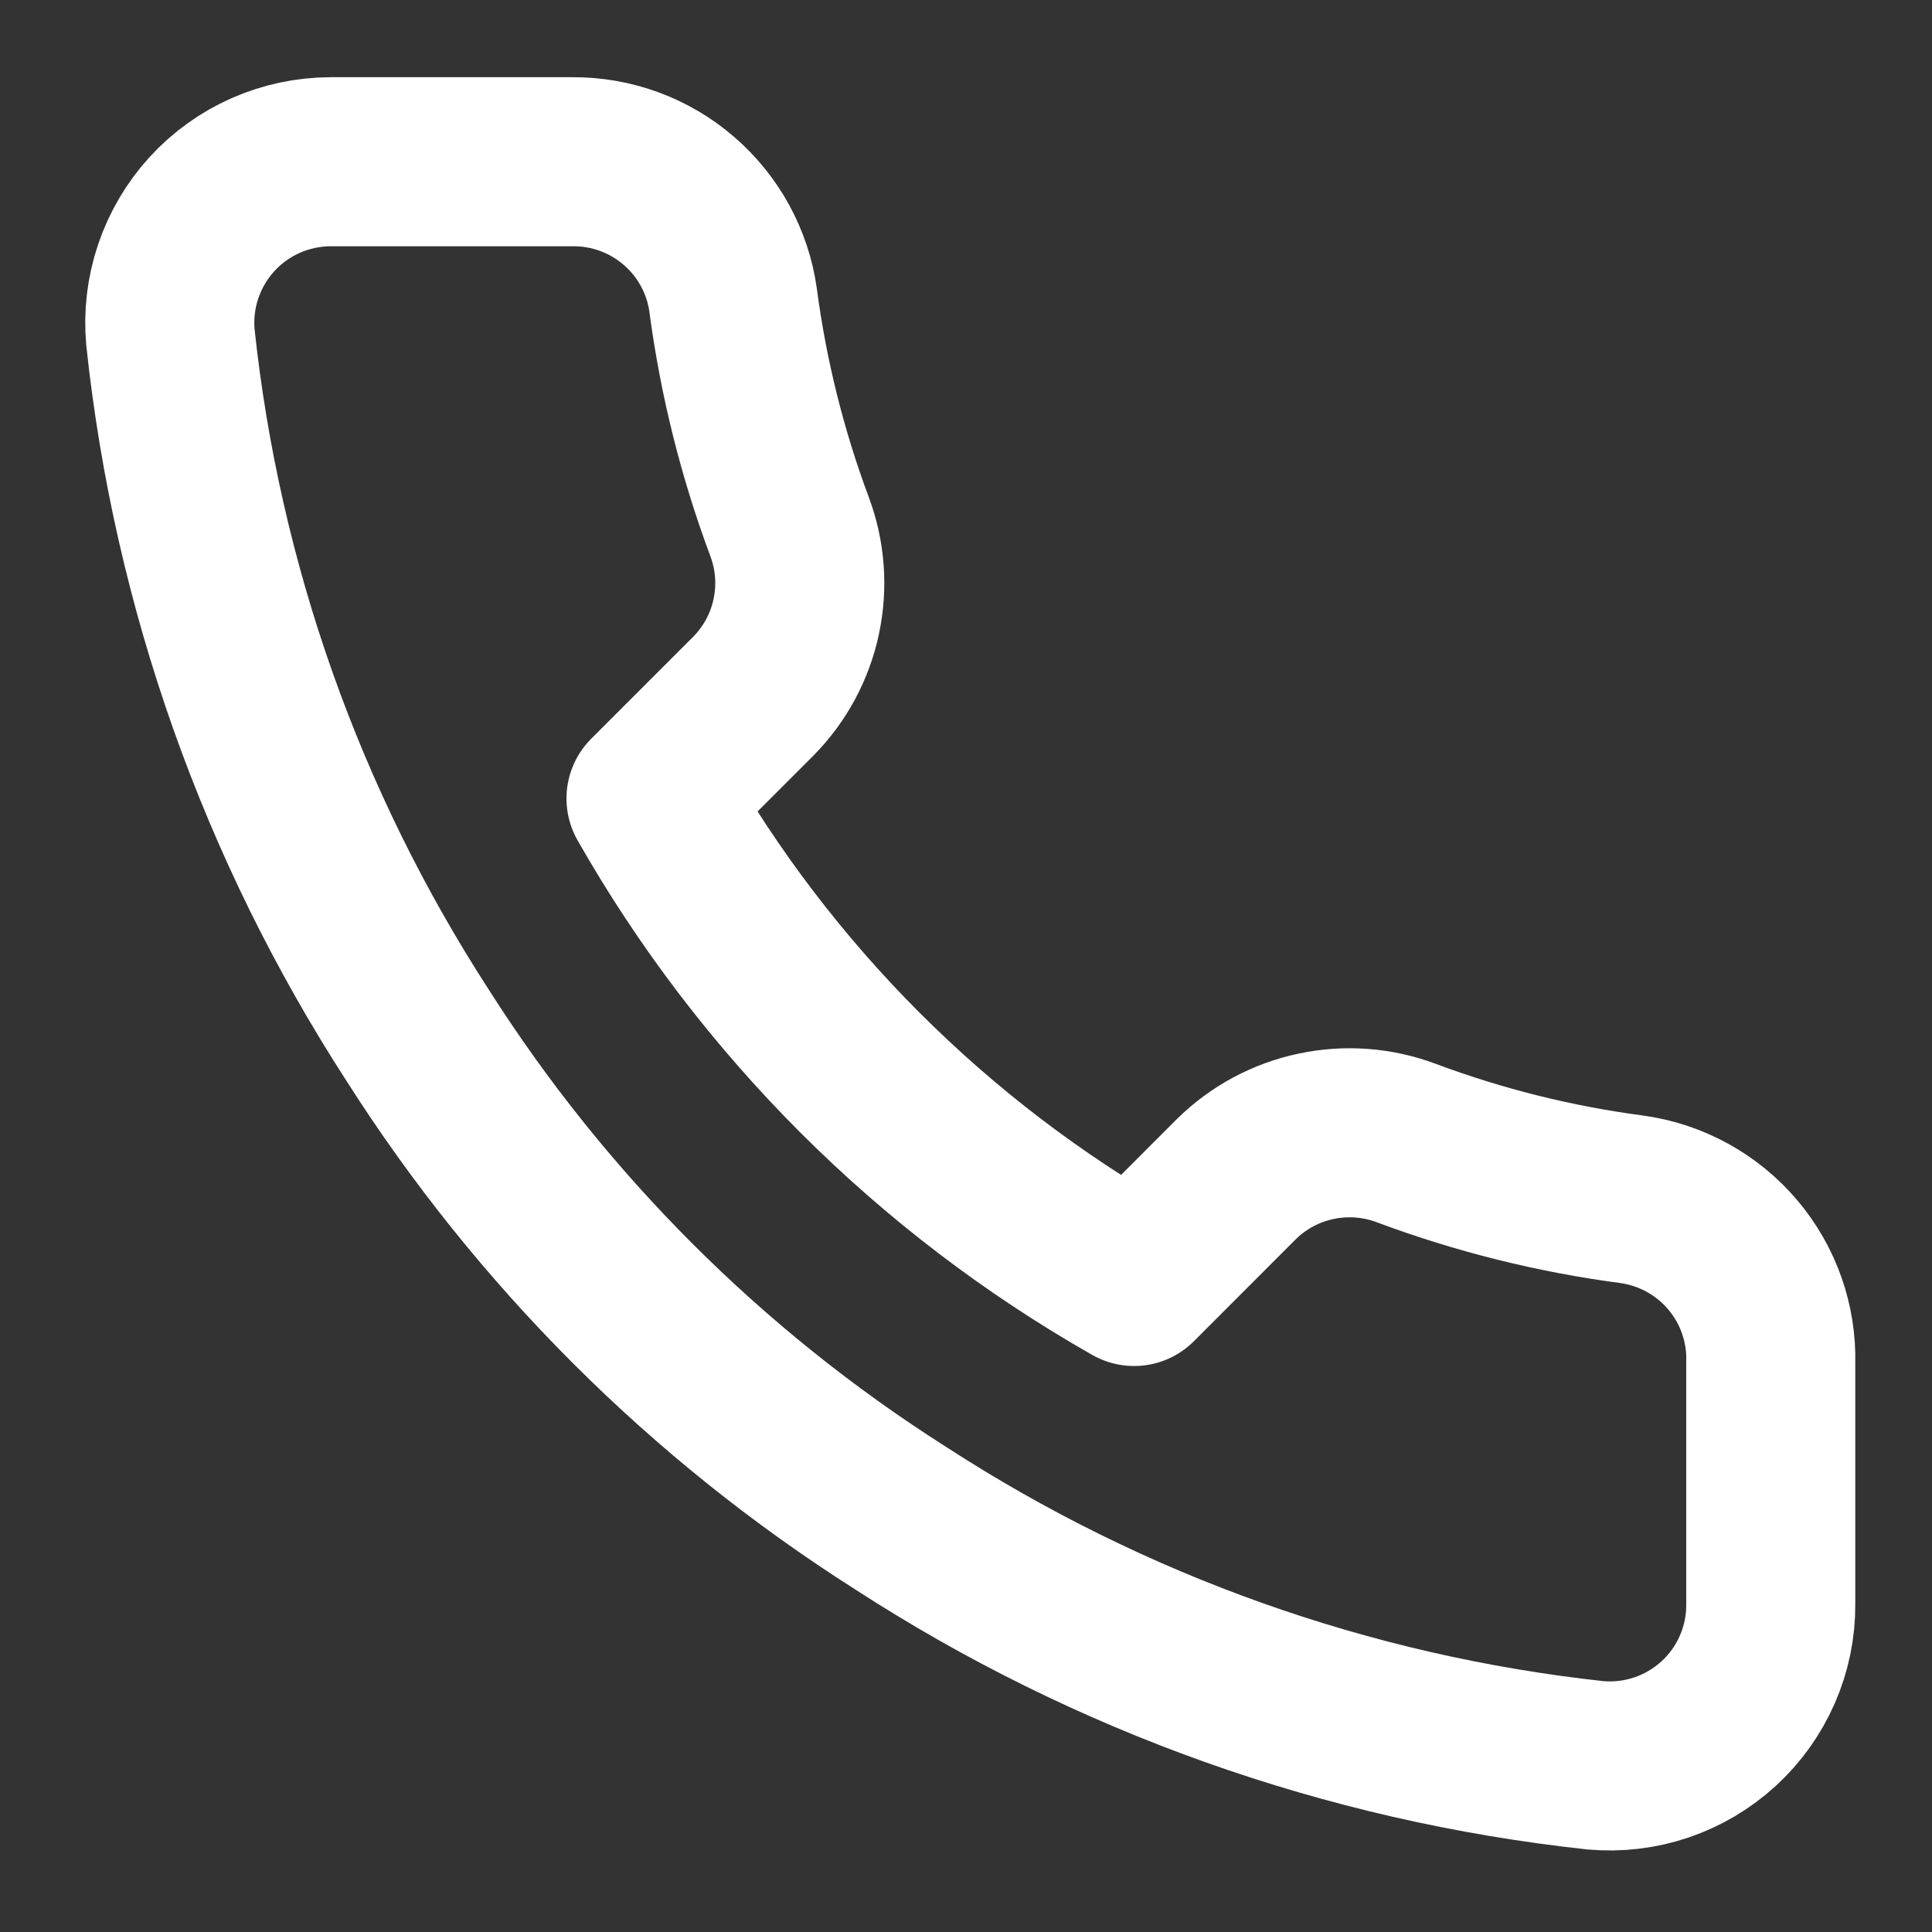 <svg width="24" height="24" viewBox="0 0 24 24" fill="none" xmlns="http://www.w3.org/2000/svg">
<rect x="0" y="0" width="24" height="24" fill="#333333" stroke="none"/>
<g clip-path="url(#clip0_1408_34605)">
<path d="M21.997 16.929V19.929C21.999 20.208 21.942 20.483 21.83 20.739C21.718 20.994 21.555 21.223 21.35 21.411C21.144 21.599 20.902 21.743 20.638 21.832C20.374 21.921 20.095 21.954 19.817 21.929C16.74 21.595 13.785 20.543 11.188 18.859C8.771 17.324 6.723 15.275 5.187 12.859C3.498 10.25 2.446 7.28 2.117 4.189C2.092 3.913 2.125 3.634 2.214 3.371C2.303 3.108 2.445 2.866 2.632 2.661C2.819 2.456 3.047 2.292 3.301 2.18C3.555 2.068 3.83 2.01 4.107 2.009H7.107C7.593 2.005 8.063 2.176 8.431 2.493C8.799 2.809 9.04 3.249 9.107 3.729C9.234 4.689 9.469 5.632 9.807 6.539C9.942 6.897 9.971 7.286 9.891 7.66C9.812 8.034 9.626 8.377 9.357 8.649L8.087 9.919C9.511 12.423 11.584 14.496 14.088 15.919L15.357 14.649C15.629 14.38 15.973 14.195 16.347 14.116C16.721 14.036 17.11 14.065 17.468 14.199C18.375 14.538 19.317 14.773 20.277 14.899C20.763 14.968 21.207 15.213 21.524 15.587C21.841 15.961 22.01 16.439 21.997 16.929Z" stroke="white" stroke-width="2.1" stroke-linecap="round" stroke-linejoin="round"/>
</g>
<defs>
<clipPath id="clip0_1408_34605">
<rect width="24" height="24" fill="white" transform="translate(0 0.009)"/>
</clipPath>
</defs>
</svg>
